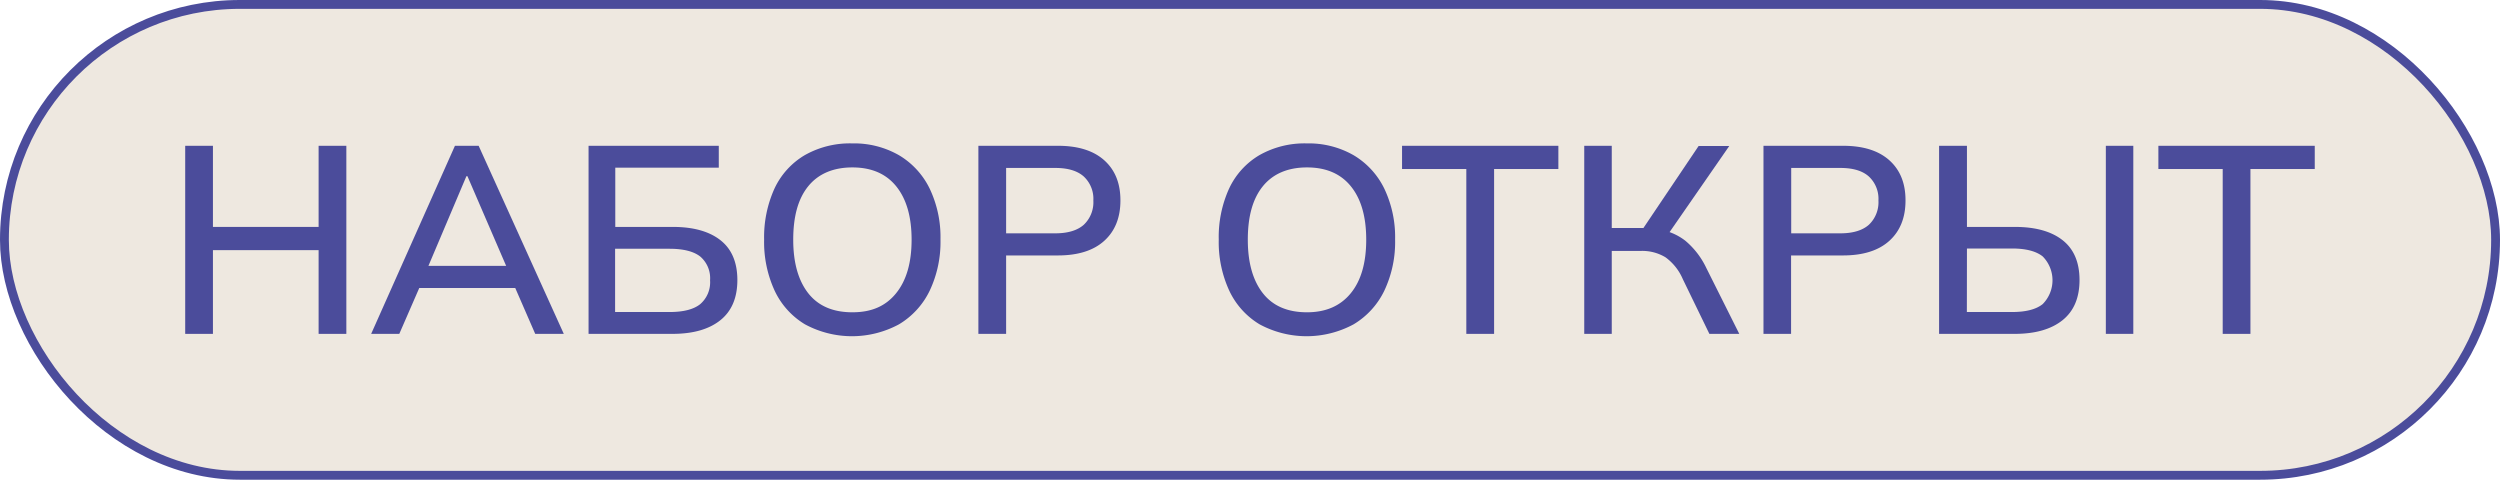 <?xml version="1.0" encoding="UTF-8"?> <svg xmlns="http://www.w3.org/2000/svg" id="Слой_1" data-name="Слой 1" viewBox="0 0 565.19 108.45"> <defs> <style>.cls-1{fill:#eee8e0;stroke:#4b4c9b;stroke-miterlimit:10;stroke-width:2px;}.cls-2{fill:#4b4c9b;}</style> </defs> <rect class="cls-1" x="1" y="1" width="563.19" height="106.45" rx="53.23"></rect> <path class="cls-2" d="M660.19,508.37V465.85h6.27v18.34h23.89V465.85h6.27v42.52h-6.27V489.44H666.46v18.93Z" transform="translate(-618.32 -432.89)"></path> <path class="cls-2" d="M702.23,508.37l18.94-42.52h5.36l19.25,42.52h-6.46l-5.25-12.06,2.66,1.69H711l2.84-1.69-5.25,12.06Zm21.53-35.64-9.17,21.65L713.14,493h21.42l-1.21,1.39L724,472.73Z" transform="translate(-618.32 -432.89)"></path> <path class="cls-2" d="M751.38,508.37V465.85h29.44v4.95h-23.4v13.39h13q6.95,0,10.77,3t3.83,9q0,6-3.83,9.08t-10.77,3.1Zm6-4.94h12.3q4.71,0,6.94-1.78a6.52,6.52,0,0,0,2.23-5.4,6.43,6.43,0,0,0-2.23-5.37c-1.49-1.16-3.8-1.75-6.94-1.75h-12.3Z" transform="translate(-618.32 -432.89)"></path> <path class="cls-2" d="M791.07,487.08a26.58,26.58,0,0,1,2.35-11.58,17.23,17.23,0,0,1,6.85-7.54A20.68,20.68,0,0,1,811,465.31,20.35,20.35,0,0,1,821.59,468a17.85,17.85,0,0,1,6.91,7.54A25.47,25.47,0,0,1,830.94,487a25.75,25.75,0,0,1-2.44,11.61,17.89,17.89,0,0,1-6.94,7.6,22.35,22.35,0,0,1-21.26,0,17.57,17.57,0,0,1-6.85-7.6A26.28,26.28,0,0,1,791.07,487.08Zm6.58,0q0,7.73,3.37,12.07c2.26,2.89,5.57,4.34,10,4.34s7.56-1.44,9.89-4.31,3.5-6.91,3.5-12.1-1.16-9.2-3.47-12.06-5.62-4.28-9.92-4.28-7.7,1.43-10,4.28S797.65,481.9,797.65,487.08Z" transform="translate(-618.32 -432.89)"></path> <path class="cls-2" d="M839.51,508.37V465.85h18q6.81,0,10.47,3.29t3.64,9.08q0,5.79-3.64,9.1t-10.47,3.32H845.78v17.73Zm6.27-22.73h11.1c2.85,0,5-.65,6.45-1.93a7,7,0,0,0,2.17-5.49,6.89,6.89,0,0,0-2.17-5.43q-2.18-1.94-6.45-1.93h-11.1Z" transform="translate(-618.32 -432.89)"></path> <path class="cls-2" d="M893.85,487.08a26.44,26.44,0,0,1,2.35-11.58,17.23,17.23,0,0,1,6.85-7.54,20.64,20.64,0,0,1,10.7-2.65A20.39,20.39,0,0,1,924.37,468a17.85,17.85,0,0,1,6.91,7.54A25.47,25.47,0,0,1,933.72,487a25.75,25.75,0,0,1-2.44,11.61,17.89,17.89,0,0,1-6.94,7.6,22.35,22.35,0,0,1-21.26,0,17.57,17.57,0,0,1-6.85-7.6A26.14,26.14,0,0,1,893.85,487.08Zm6.57,0q0,7.73,3.38,12.07t10,4.34c4.27,0,7.56-1.44,9.9-4.31s3.49-6.91,3.49-12.1-1.15-9.2-3.46-12.06-5.62-4.28-9.93-4.28-7.7,1.43-10,4.28S900.42,481.9,900.42,487.08Z" transform="translate(-618.32 -432.89)"></path> <path class="cls-2" d="M949.82,508.37V471.1H935.29v-5.25h35.34v5.25H956.1v37.27Z" transform="translate(-618.32 -432.89)"></path> <path class="cls-2" d="M976.48,508.37V465.85h6.22v18.58h8l-1.51,1,13.15-19.54h6.93L995,486.48l-2.29-1.81a13,13,0,0,1,6.63,2.65,18.22,18.22,0,0,1,4.71,6.1l7.48,14.95h-6.76l-6-12.36a11.89,11.89,0,0,0-3.92-4.95,10.16,10.16,0,0,0-5.61-1.44H982.7v18.75Z" transform="translate(-618.32 -432.89)"></path> <path class="cls-2" d="M1017,508.37V465.85h18q6.81,0,10.47,3.29t3.64,9.08q0,5.79-3.64,9.1t-10.47,3.32h-11.76v17.73Zm6.27-22.73h11.1c2.85,0,5-.65,6.45-1.93a7,7,0,0,0,2.17-5.49,6.89,6.89,0,0,0-2.17-5.43q-2.17-1.94-6.45-1.93h-11.1Z" transform="translate(-618.32 -432.89)"></path> <path class="cls-2" d="M1056.7,508.37V465.85H1063v18.34h10.85q6.95,0,10.77,3t3.83,9q0,6-3.83,9.08t-10.77,3.1Zm6.28-4.94h10.19q4.71,0,6.94-1.78a7.65,7.65,0,0,0,0-10.8c-1.49-1.18-3.8-1.78-6.94-1.78H1063Zm31.42,4.94V465.85h6.21v42.52Z" transform="translate(-618.32 -432.89)"></path> <path class="cls-2" d="M1120.82,508.37V471.1h-14.54v-5.25h35.35v5.25h-14.54v37.27Z" transform="translate(-618.32 -432.89)"></path> </svg> 